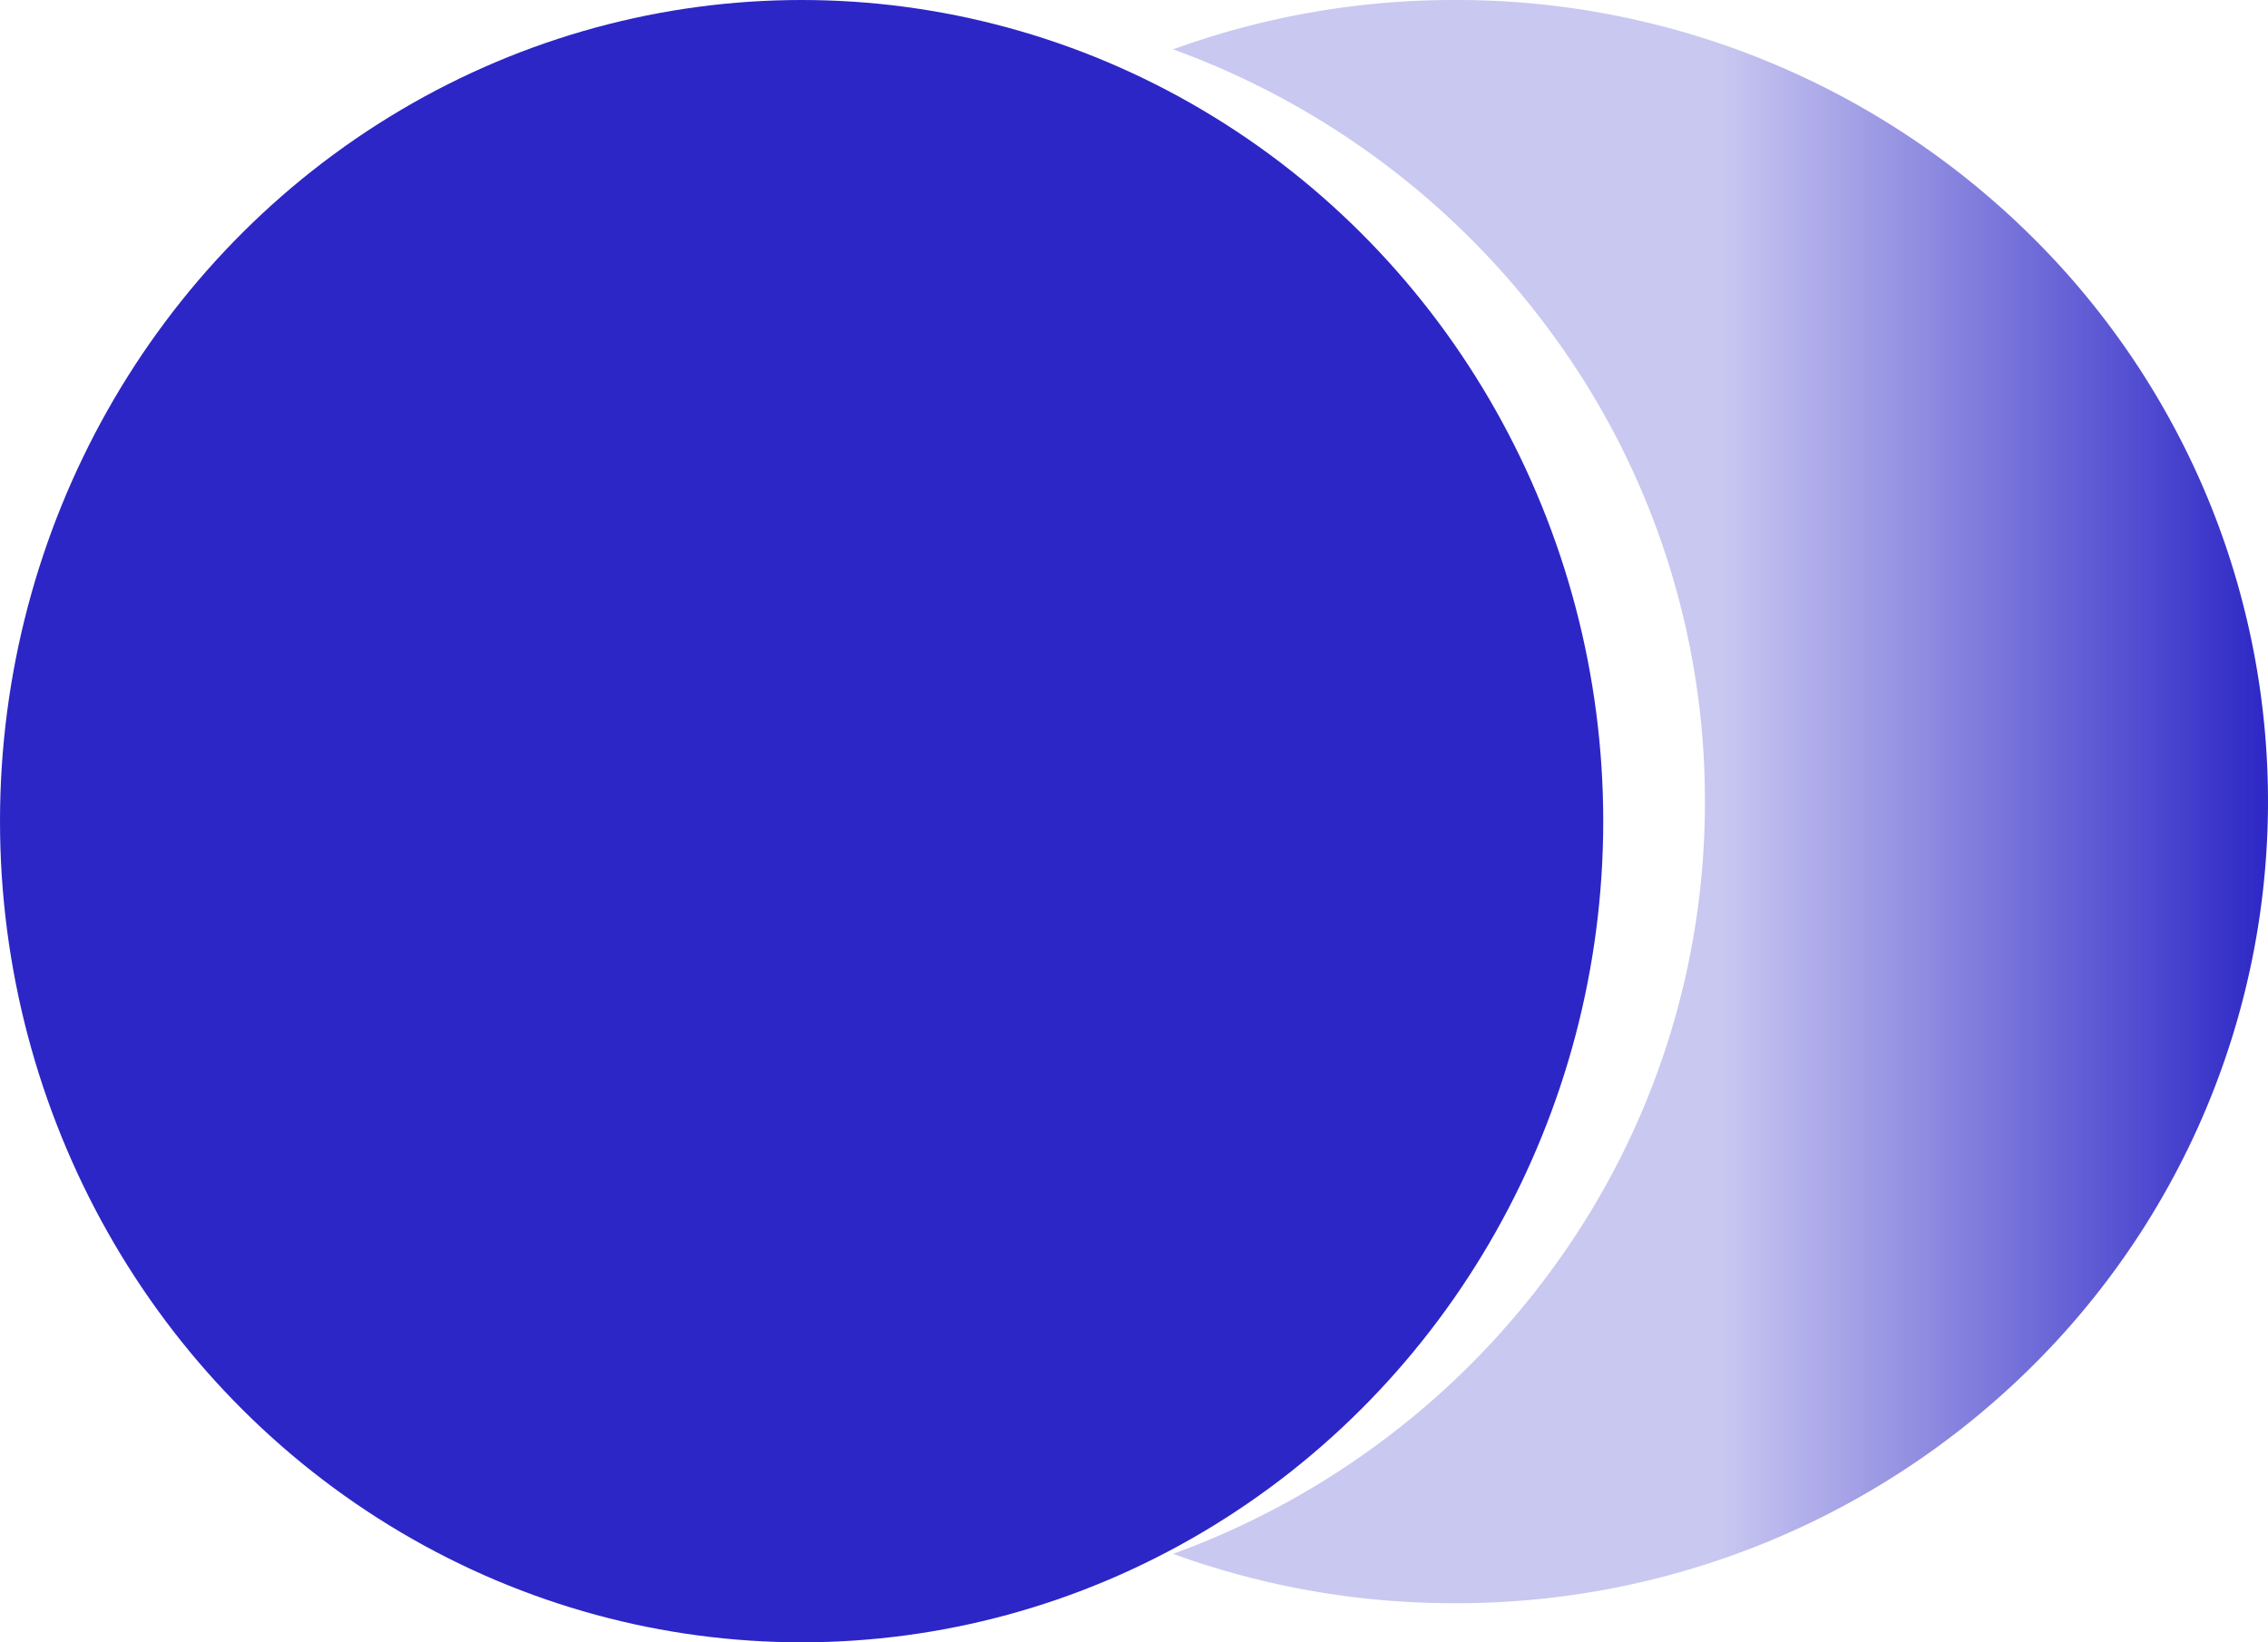 <svg xmlns="http://www.w3.org/2000/svg" xmlns:xlink="http://www.w3.org/1999/xlink" width="58" height="42" viewBox="0 0 58 42">
  <defs>
    <linearGradient id="linear-gradient" x1="0.5" y1="0.5" x2="1" y2="0.5" gradientUnits="objectBoundingBox">
      <stop offset="0" stop-color="#2c26c6" stop-opacity="0.255"/>
      <stop offset="1" stop-color="#2c26c6"/>
    </linearGradient>
  </defs>
  <g id="Group_2722" data-name="Group 2722" transform="translate(-755 -1193)">
    <ellipse id="Ellipse_678" data-name="Ellipse 678" cx="20.5" cy="21" rx="20.5" ry="21" transform="translate(755 1193)" fill="#2c26c6"/>
    <path id="Subtraction_147" data-name="Subtraction 147" d="M7.2,41A20.981,20.981,0,0,1,0,39.738a20.838,20.838,0,0,0,5.474-2.983,20.678,20.678,0,0,0,4.3-4.409A20.159,20.159,0,0,0,13.6,20.5,20.159,20.159,0,0,0,9.777,8.654a20.678,20.678,0,0,0-4.3-4.409A20.808,20.808,0,0,0,0,1.262,20.989,20.989,0,0,1,7.2,0,20.887,20.887,0,0,1,21.908,6a20.42,20.42,0,0,1,4.457,6.518,20.287,20.287,0,0,1,0,15.957A20.41,20.41,0,0,1,21.908,35,20.887,20.887,0,0,1,7.2,41Z" transform="translate(785 1193)" fill="url(#linear-gradient)"/>
  </g>
</svg>
